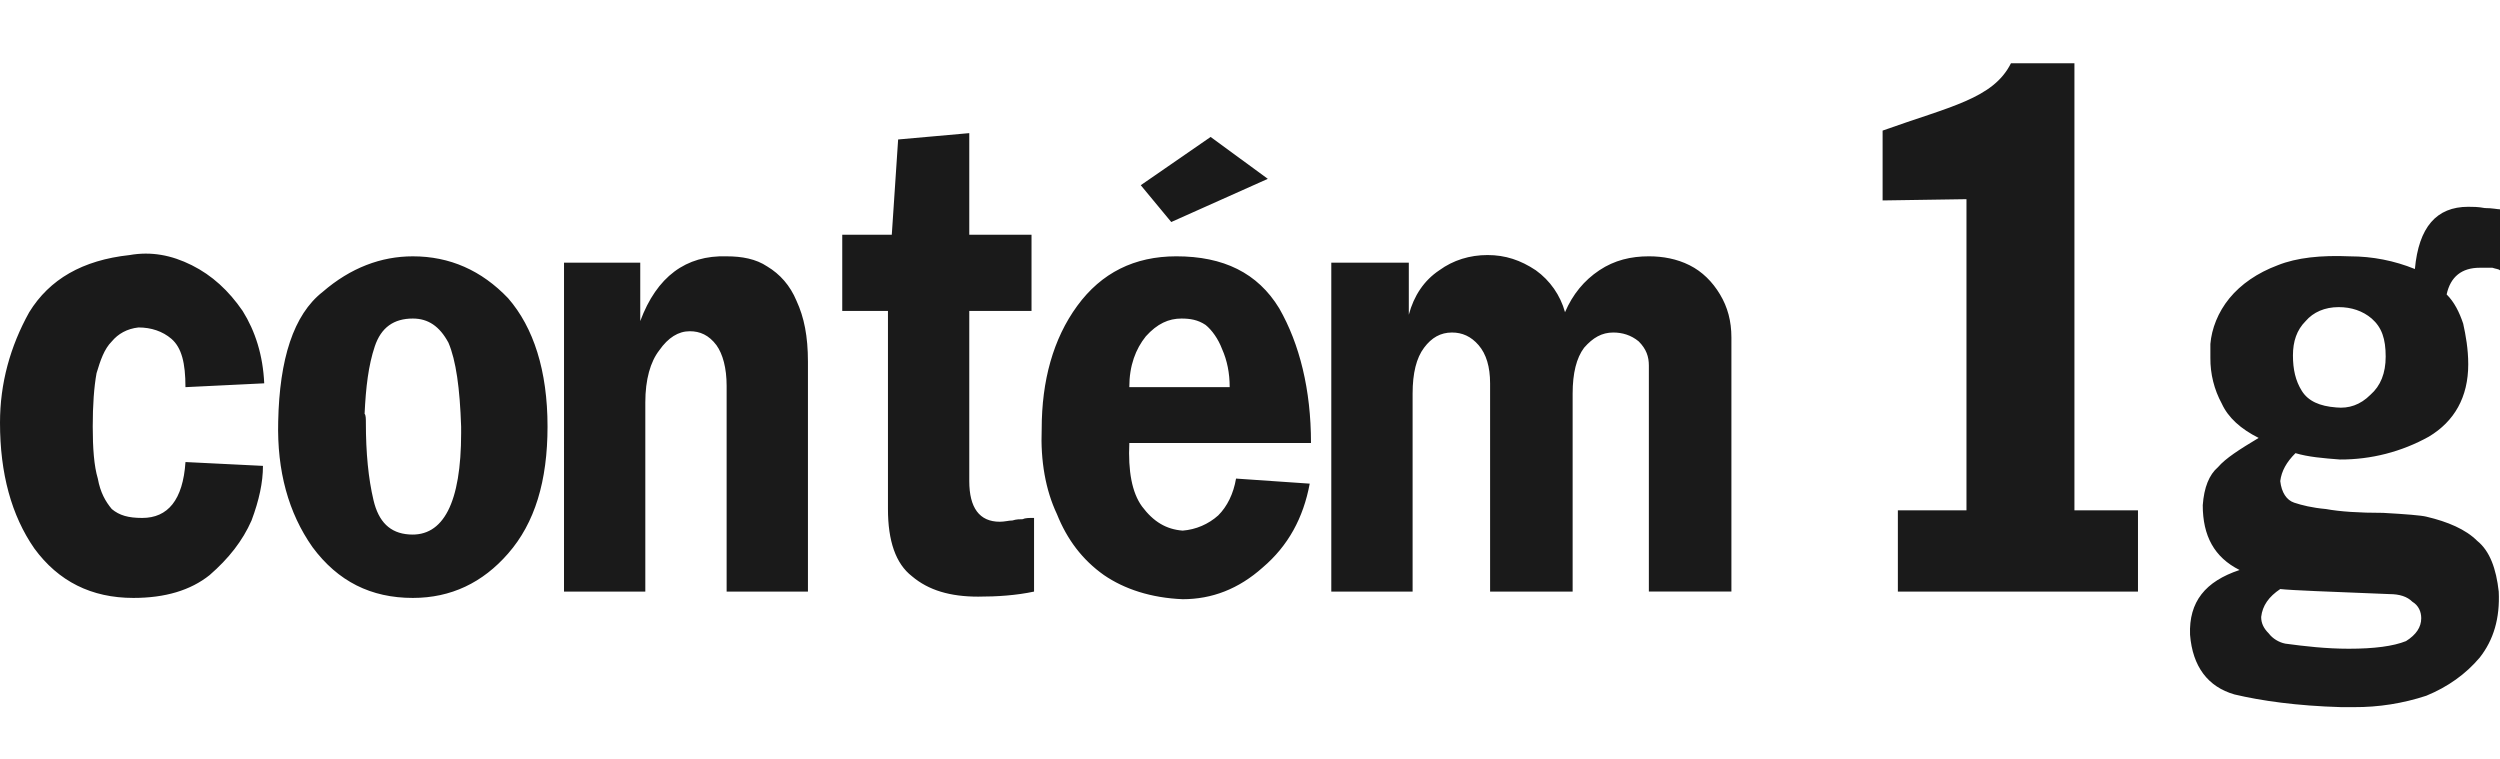 <?xml version="1.0" encoding="UTF-8" standalone="no"?>
<svg
   width="158"
   height="48"
   viewBox="0 0 158 48"
   fill="none"
   version="1.1"
   id="svg11"
   sodipodi:docname="contem1g.svg"
   inkscape:version="1.2.2 (b0a84865, 2022-12-01)"
   xmlns:inkscape="http://www.inkscape.org/namespaces/inkscape"
   xmlns:sodipodi="http://sodipodi.sourceforge.net/DTD/sodipodi-0.dtd"
   xmlns="http://www.w3.org/2000/svg"
   xmlns:svg="http://www.w3.org/2000/svg">
  <sodipodi:namedview
     id="namedview13"
     pagecolor="#505050"
     bordercolor="#eeeeee"
     borderopacity="1"
     inkscape:showpageshadow="0"
     inkscape:pageopacity="0"
     inkscape:pagecheckerboard="0"
     inkscape:deskcolor="#505050"
     showgrid="false"
     inkscape:zoom="4.9166667"
     inkscape:cx="72"
     inkscape:cy="24"
     inkscape:window-width="1436"
     inkscape:window-height="456"
     inkscape:window-x="0"
     inkscape:window-y="25"
     inkscape:window-maximized="0"
     inkscape:current-layer="svg11" />
  <g
     clip-path="url(#clip0_2363_1735)"
     id="g4"
     style="fill:#1a1a1a">
    <path
       fill-rule="evenodd"
       clip-rule="evenodd"
       d="M144.112 37.227C143.389 37.709 142.987 38.272 142.906 38.993C142.906 39.395 143.067 39.715 143.389 40.037C143.631 40.359 144.03 40.599 144.432 40.678C145.638 40.84 147.001 41 148.446 41C150.052 41 151.257 40.84 152.059 40.518C152.702 40.116 153.022 39.635 153.022 39.072C153.022 38.67 152.862 38.271 152.46 38.029C152.139 37.707 151.658 37.547 151.014 37.547C147.082 37.389 144.834 37.309 144.112 37.227ZM150.775 22.54C150.775 21.416 150.533 20.694 149.891 20.132C149.329 19.65 148.606 19.41 147.805 19.41C146.921 19.41 146.199 19.731 145.718 20.292C145.155 20.854 144.914 21.577 144.914 22.459C144.914 23.343 145.074 24.065 145.477 24.707C145.879 25.35 146.6 25.67 147.645 25.75C148.447 25.832 149.171 25.59 149.813 24.949C150.454 24.387 150.775 23.582 150.775 22.54ZM152.621 17.002C152.863 14.353 153.986 13.069 155.993 13.069C156.235 13.069 156.634 13.069 157.037 13.149C157.521 13.149 157.84 13.229 158 13.229V17.083C157.92 17.002 157.76 17.002 157.52 16.922H156.716C155.591 16.922 154.87 17.484 154.628 18.608C155.112 19.089 155.431 19.731 155.673 20.453C155.833 21.175 155.993 22.058 155.993 23.021C155.993 25.108 155.112 26.633 153.504 27.596C151.786 28.552 149.851 29.05 147.885 29.041C146.841 28.961 145.878 28.881 145.074 28.639C144.511 29.201 144.192 29.762 144.112 30.405C144.192 31.127 144.512 31.609 144.993 31.769C145.475 31.929 146.119 32.091 147 32.171C147.884 32.333 149.087 32.413 150.615 32.413C152.059 32.493 153.022 32.573 153.344 32.653C154.71 32.975 155.833 33.456 156.555 34.178C157.358 34.821 157.76 35.944 157.92 37.389C158 39.074 157.598 40.439 156.716 41.562C155.833 42.605 154.71 43.408 153.344 43.97C151.868 44.456 150.322 44.7 148.768 44.691H147.965C145.155 44.611 142.906 44.289 141.222 43.89C139.535 43.408 138.571 42.124 138.411 40.117C138.331 38.03 139.374 36.745 141.541 36.024C139.935 35.221 139.214 33.858 139.214 31.93C139.294 30.808 139.616 30.005 140.178 29.523C140.66 28.961 141.541 28.4 142.747 27.677C141.623 27.115 140.82 26.394 140.418 25.511C139.935 24.625 139.687 23.63 139.696 22.621V21.738C139.776 20.775 140.178 19.732 140.9 18.85C141.623 17.967 142.666 17.244 143.95 16.764C145.155 16.28 146.681 16.121 148.526 16.201C149.93 16.201 151.32 16.473 152.621 17.002ZM124.281 32.251V12.588L118.981 12.668V8.254C123.237 6.728 125.966 6.246 127.092 4H131.104V32.251H135.12V37.388H119.945V32.251H124.281ZM84.138 16.601H89.037V19.891C89.357 18.688 90 17.724 90.964 17.082C91.845 16.44 92.889 16.119 94.014 16.119C95.137 16.119 96.101 16.44 97.064 17.082C97.964 17.728 98.615 18.663 98.909 19.73C99.391 18.607 100.114 17.724 101.078 17.082C102.041 16.44 103.085 16.199 104.208 16.199C105.092 16.199 105.975 16.359 106.777 16.761C107.581 17.162 108.223 17.804 108.704 18.606C109.186 19.408 109.425 20.291 109.425 21.335V37.387H104.208V23.102C104.208 22.54 104.048 22.058 103.567 21.577C103.085 21.175 102.523 21.015 101.959 21.015C101.238 21.015 100.676 21.336 100.114 21.978C99.632 22.62 99.391 23.584 99.391 24.869V37.389H94.174V24.225C94.174 23.181 93.932 22.379 93.451 21.817C92.969 21.255 92.407 21.015 91.765 21.015C91.044 21.015 90.479 21.336 90 21.978C89.516 22.62 89.277 23.584 89.277 24.869V37.389H84.138V16.601ZM76.512 8.655L80.125 11.303L74.023 14.032L72.096 11.705L76.512 8.655ZM77.716 24.467C77.716 23.582 77.556 22.78 77.234 22.058C76.993 21.417 76.591 20.855 76.191 20.534C75.708 20.213 75.227 20.132 74.665 20.132C73.862 20.132 73.139 20.453 72.417 21.256C71.773 22.058 71.372 23.102 71.372 24.467H77.716ZM78.118 30.246L82.774 30.566C82.372 32.733 81.409 34.5 79.804 35.864C78.279 37.227 76.592 37.87 74.746 37.87C72.739 37.788 71.053 37.227 69.769 36.345C68.404 35.38 67.44 34.097 66.798 32.492C66.076 30.966 65.755 29.12 65.835 27.114C65.835 24.065 66.557 21.415 68.083 19.329C69.608 17.243 71.695 16.199 74.345 16.199C77.316 16.199 79.484 17.243 80.848 19.489C82.134 21.736 82.855 24.626 82.855 27.997H71.373C71.293 29.761 71.533 31.127 72.177 32.01C72.899 32.973 73.702 33.455 74.746 33.535C75.581 33.469 76.371 33.131 76.994 32.572C77.556 32.011 77.956 31.207 78.118 30.246ZM56.762 8.815L61.258 8.414V14.834H65.192V19.649H61.258V30.405C61.258 32.091 61.899 32.974 63.185 32.974C63.506 32.974 63.747 32.894 63.987 32.894C64.228 32.814 64.469 32.814 64.629 32.814C64.79 32.732 65.031 32.732 65.352 32.732V37.388C64.228 37.628 63.024 37.708 61.819 37.708C60.054 37.708 58.688 37.308 57.644 36.425C56.601 35.622 56.119 34.177 56.119 32.171V19.65H53.23V14.835H56.361L56.762 8.815ZM35.646 16.601H40.464V20.292C41.507 17.484 43.354 16.119 45.923 16.2C46.887 16.2 47.77 16.36 48.492 16.842C49.295 17.323 49.937 18.045 50.338 19.009C50.821 20.052 51.062 21.256 51.062 22.861V37.389H45.923V24.387C45.923 23.262 45.682 22.379 45.281 21.817C44.799 21.175 44.238 20.934 43.594 20.934C42.872 20.934 42.23 21.336 41.668 22.138C41.105 22.86 40.784 23.984 40.784 25.43V37.389H35.645L35.646 16.601ZM17.582 26.633C17.663 22.7 18.546 19.891 20.393 18.447C22.158 16.922 24.086 16.2 26.093 16.2C28.421 16.2 30.429 17.083 32.114 18.849C33.72 20.694 34.604 23.423 34.604 26.955C34.604 30.406 33.8 33.055 32.114 34.981C30.508 36.827 28.502 37.789 26.093 37.789C23.444 37.789 21.357 36.746 19.751 34.58C18.225 32.413 17.502 29.762 17.582 26.633ZM29.143 26.955C29.063 24.547 28.822 22.781 28.341 21.657C27.779 20.614 27.056 20.132 26.092 20.132C24.889 20.132 24.085 20.694 23.684 21.898C23.282 23.102 23.122 24.467 23.042 26.152C23.123 26.232 23.123 26.474 23.123 26.714C23.123 28.64 23.283 30.247 23.605 31.61C23.925 32.976 24.648 33.697 25.853 33.777C28.021 33.939 29.144 31.77 29.144 27.358L29.143 26.955ZM11.722 29.201L16.619 29.443C16.619 30.486 16.378 31.61 15.897 32.895C15.335 34.178 14.452 35.301 13.248 36.346C12.044 37.309 10.437 37.789 8.431 37.789C5.781 37.789 3.694 36.746 2.168 34.66C0.722 32.574 0 29.925 0 26.714C0 24.226 0.642 21.899 1.847 19.732C3.131 17.646 5.219 16.442 8.189 16.12C9.554 15.879 10.839 16.12 12.123 16.762C13.408 17.404 14.451 18.367 15.335 19.651C16.138 20.935 16.619 22.46 16.699 24.226L11.721 24.468C11.721 22.942 11.48 21.979 10.838 21.417C10.276 20.935 9.554 20.695 8.751 20.695C8.028 20.775 7.466 21.097 7.065 21.578C6.583 22.059 6.343 22.781 6.102 23.584C5.941 24.468 5.861 25.591 5.861 26.956C5.861 28.321 5.941 29.444 6.182 30.247C6.342 31.128 6.664 31.69 7.065 32.172C7.547 32.574 8.108 32.734 8.992 32.734C10.598 32.733 11.562 31.61 11.722 29.201Z"
       fill="white"
       id="path2"
       style="fill:#1a1a1a" />
  </g>
  <defs
     id="defs9">
    <clipPath
       id="clip0_2363_1735">
      <rect
         width="158"
         height="40.691"
         fill="white"
         transform="translate(0 4)"
         id="rect6" />
    </clipPath>
  </defs>
</svg>
